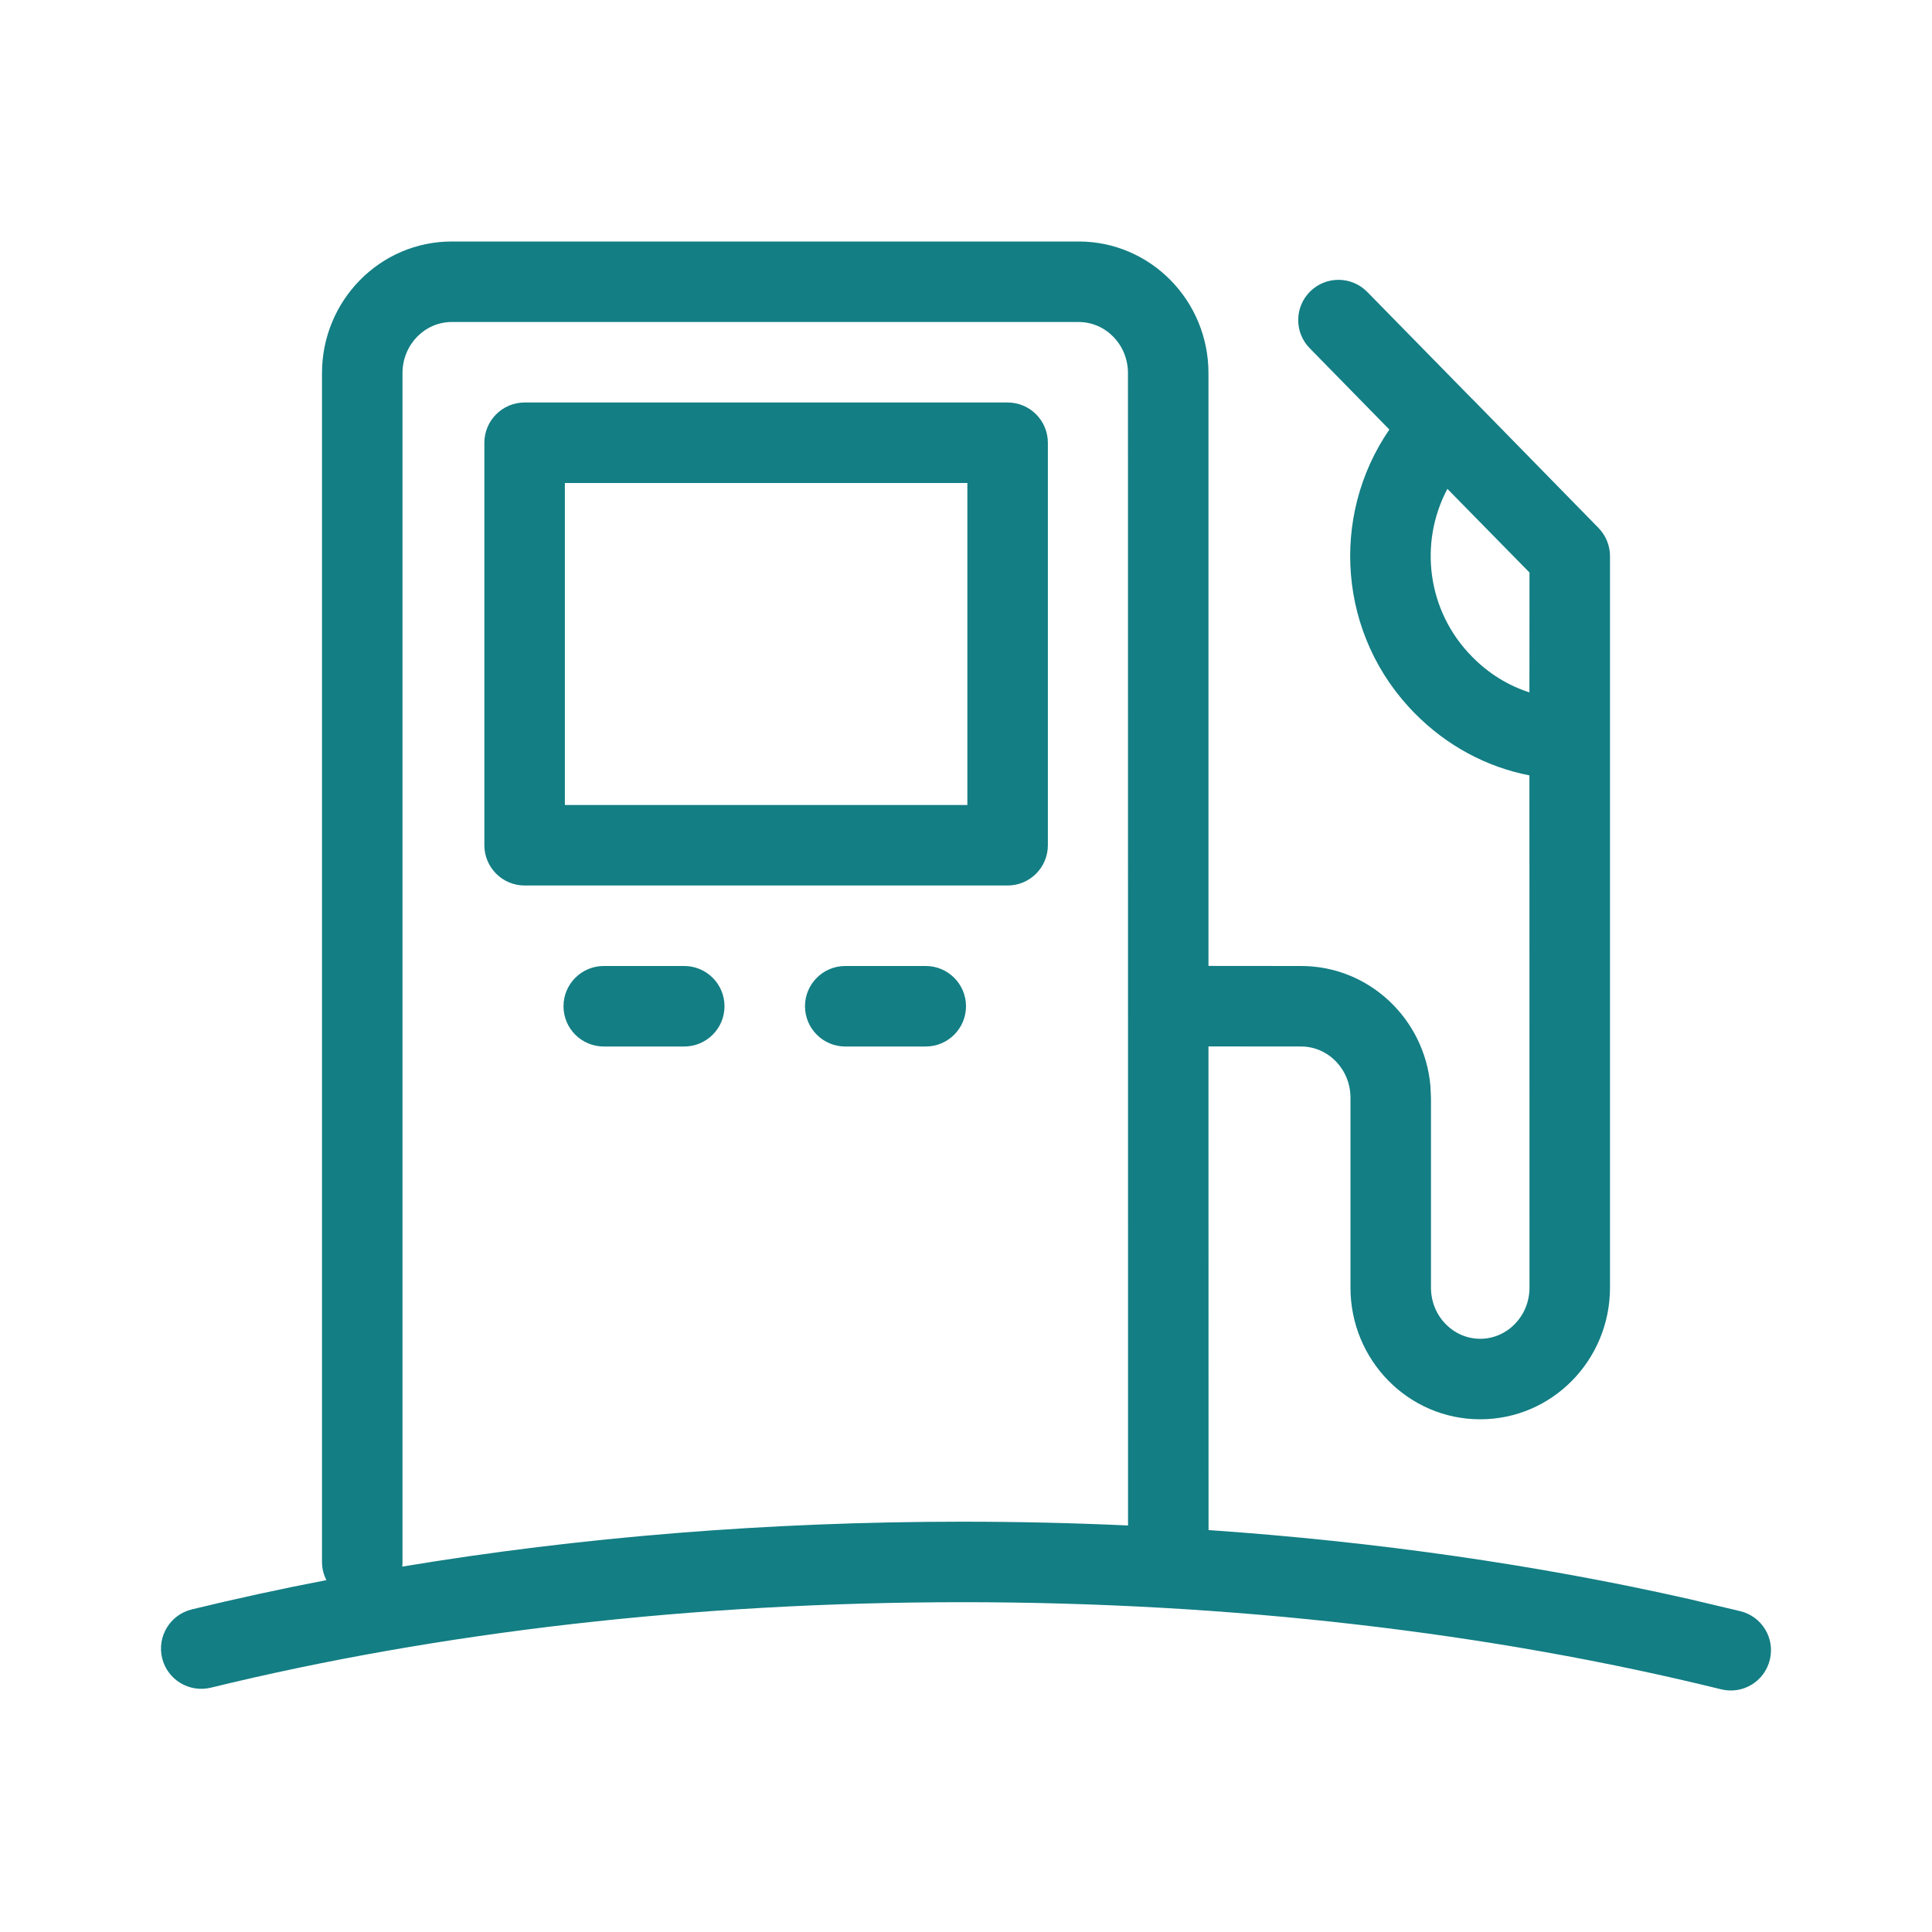 <?xml version="1.0" encoding="UTF-8"?>
<svg width="24px" height="24px" viewBox="0 0 24 24" version="1.1" xmlns="http://www.w3.org/2000/svg" xmlns:xlink="http://www.w3.org/1999/xlink">
    <title>Group 16</title>
    <g id="Page-1" stroke="none" stroke-width="1" fill="none" fill-rule="evenodd">
        <g id="Artboard" transform="translate(-272, -1020)">
            <g id="Group-16" transform="translate(272, 1020)">
                <g id="SERV/SERV016" transform="translate(2, 3)" fill="#137E84">
                    <path d="M11.399,0 C12.292,0 13.012,0.734 13.012,1.635 L13.012,1.635 L13.012,8.999 L14.163,9 C15.006,9 15.695,9.656 15.769,10.487 L15.776,10.636 L15.776,12.995 C15.776,13.349 16.052,13.631 16.388,13.631 C16.723,13.631 17,13.349 17,12.995 L17,12.995 L16.999,6.632 C16.468,6.529 15.972,6.264 15.576,5.862 C14.623,4.9 14.518,3.414 15.259,2.336 L14.27,1.326 C14.076,1.129 14.08,0.812 14.277,0.619 C14.474,0.426 14.791,0.429 14.984,0.626 L14.984,0.626 L16.274,1.942 L16.284,1.951 C16.287,1.954 16.291,1.958 16.295,1.962 L17.857,3.558 C17.948,3.652 18,3.777 18,3.908 L18,3.908 L18,12.995 C18,13.897 17.28,14.631 16.388,14.631 C15.495,14.631 14.776,13.897 14.776,12.995 L14.776,12.995 L14.776,10.636 C14.776,10.283 14.499,10 14.163,10 L14.163,10 L13.012,9.999 L13.013,16.007 C15.097,16.151 17.106,16.44 18.983,16.864 L19.62,17.015 C19.888,17.081 20.052,17.351 19.985,17.62 C19.919,17.888 19.649,18.052 19.38,17.985 C16.514,17.279 13.294,16.903 9.956,16.903 C6.648,16.903 3.461,17.271 0.619,17.965 C0.35,18.03 0.08,17.866 0.014,17.598 C-0.051,17.329 0.113,17.059 0.381,16.993 C0.928,16.86 1.486,16.738 2.055,16.629 C2.02,16.562 2,16.485 2,16.403 L2,16.403 L2,1.635 C2,0.735 2.719,0 3.612,0 L3.612,0 Z M11.399,1 L3.612,1 C3.276,1 3,1.282 3,1.635 L3,1.635 L3,16.403 C3,16.423 2.999,16.442 2.997,16.461 C5.201,16.094 7.548,15.903 9.956,15.903 C10.647,15.903 11.333,15.919 12.013,15.95 L12.012,1.635 C12.012,1.282 11.736,1 11.399,1 L11.399,1 Z M6.5,9 C6.776,9 7,9.224 7,9.5 C7,9.776 6.776,10 6.5,10 L6.5,10 L5.5,10 C5.224,10 5,9.776 5,9.5 C5,9.224 5.224,9 5.5,9 L5.5,9 Z M9.5,9 C9.776,9 10,9.224 10,9.5 C10,9.776 9.776,10 9.5,10 L9.5,10 L8.5,10 C8.224,10 8,9.776 8,9.5 C8,9.224 8.224,9 8.5,9 L8.5,9 Z M10.517,2 C10.793,2 11.017,2.224 11.017,2.5 L11.017,2.5 L11.017,7.5 C11.017,7.776 10.793,8 10.517,8 L10.517,8 L4.517,8 C4.241,8 4.017,7.776 4.017,7.5 L4.017,7.5 L4.017,2.5 C4.017,2.224 4.241,2 4.517,2 L4.517,2 Z M10.017,3 L5.017,3 L5.017,7 L10.017,7 L10.017,3 Z M15.98,3.073 C15.624,3.742 15.726,4.592 16.288,5.159 C16.493,5.368 16.737,5.517 16.999,5.601 L17,4.112 Z" id="🌈-Color"></path>
                </g>
                <rect id="Rectangle-Copy-5" x="0" y="0" width="24" height="24"></rect>
            </g>
        </g>
    </g>
</svg>